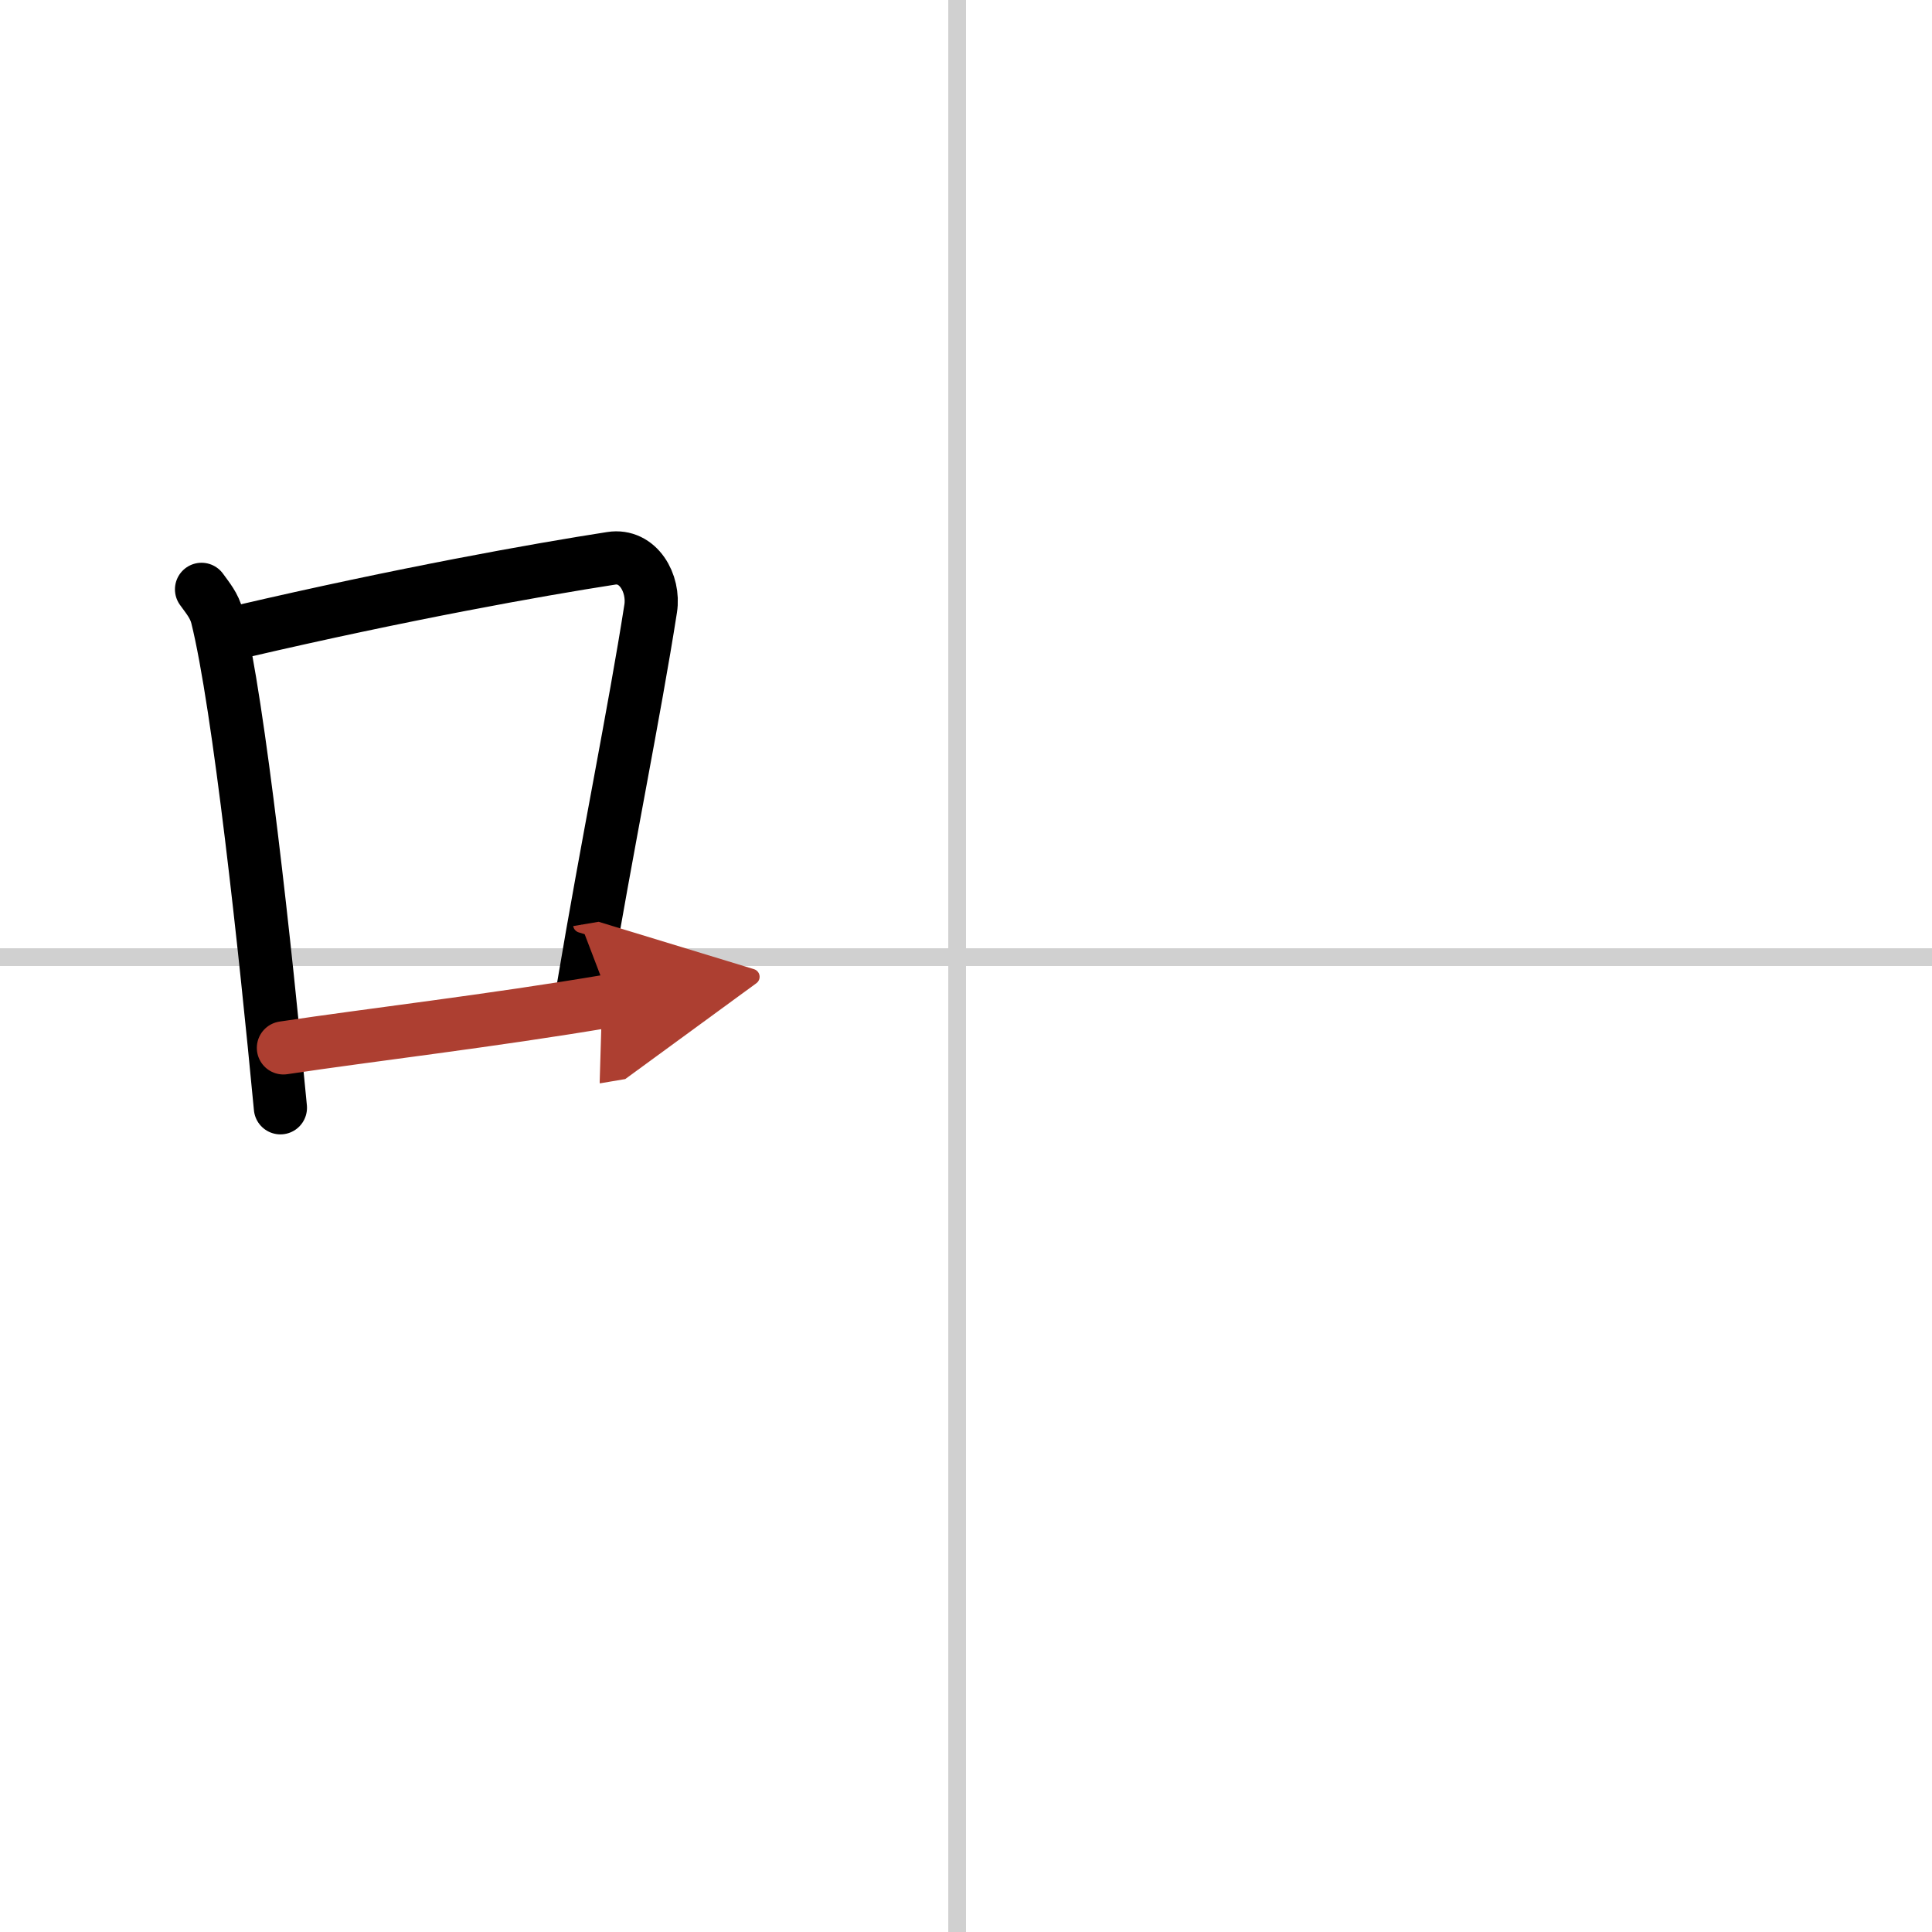 <svg width="400" height="400" viewBox="0 0 109 109" xmlns="http://www.w3.org/2000/svg"><defs><marker id="a" markerWidth="4" orient="auto" refX="1" refY="5" viewBox="0 0 10 10"><polyline points="0 0 10 5 0 10 1 5" fill="#ad3f31" stroke="#ad3f31"/></marker></defs><g fill="none" stroke="#000" stroke-linecap="round" stroke-linejoin="round" stroke-width="3"><rect width="100%" height="100%" fill="#fff" stroke="#fff"/><line x1="54" x2="54" y2="109" stroke="#d0d0d0" stroke-width="1"/><line x2="109" y1="54" y2="54" stroke="#d0d0d0" stroke-width="1"/><path d="m11.37 33.25c0.36 0.5 0.72 0.92 0.88 1.55 1.24 4.99 2.72 18.74 3.57 27.7"/><path d="m13.6 35.63c9.15-2.13 16.69-3.48 20.88-4.13 1.53-0.24 2.45 1.42 2.23 2.83-0.91 5.83-2.46 13.36-3.81 21.42"/><path d="m15.99 59.12c4.91-0.74 11.69-1.52 18.43-2.66" marker-end="url(#a)" stroke="#ad3f31"/></g></svg>
